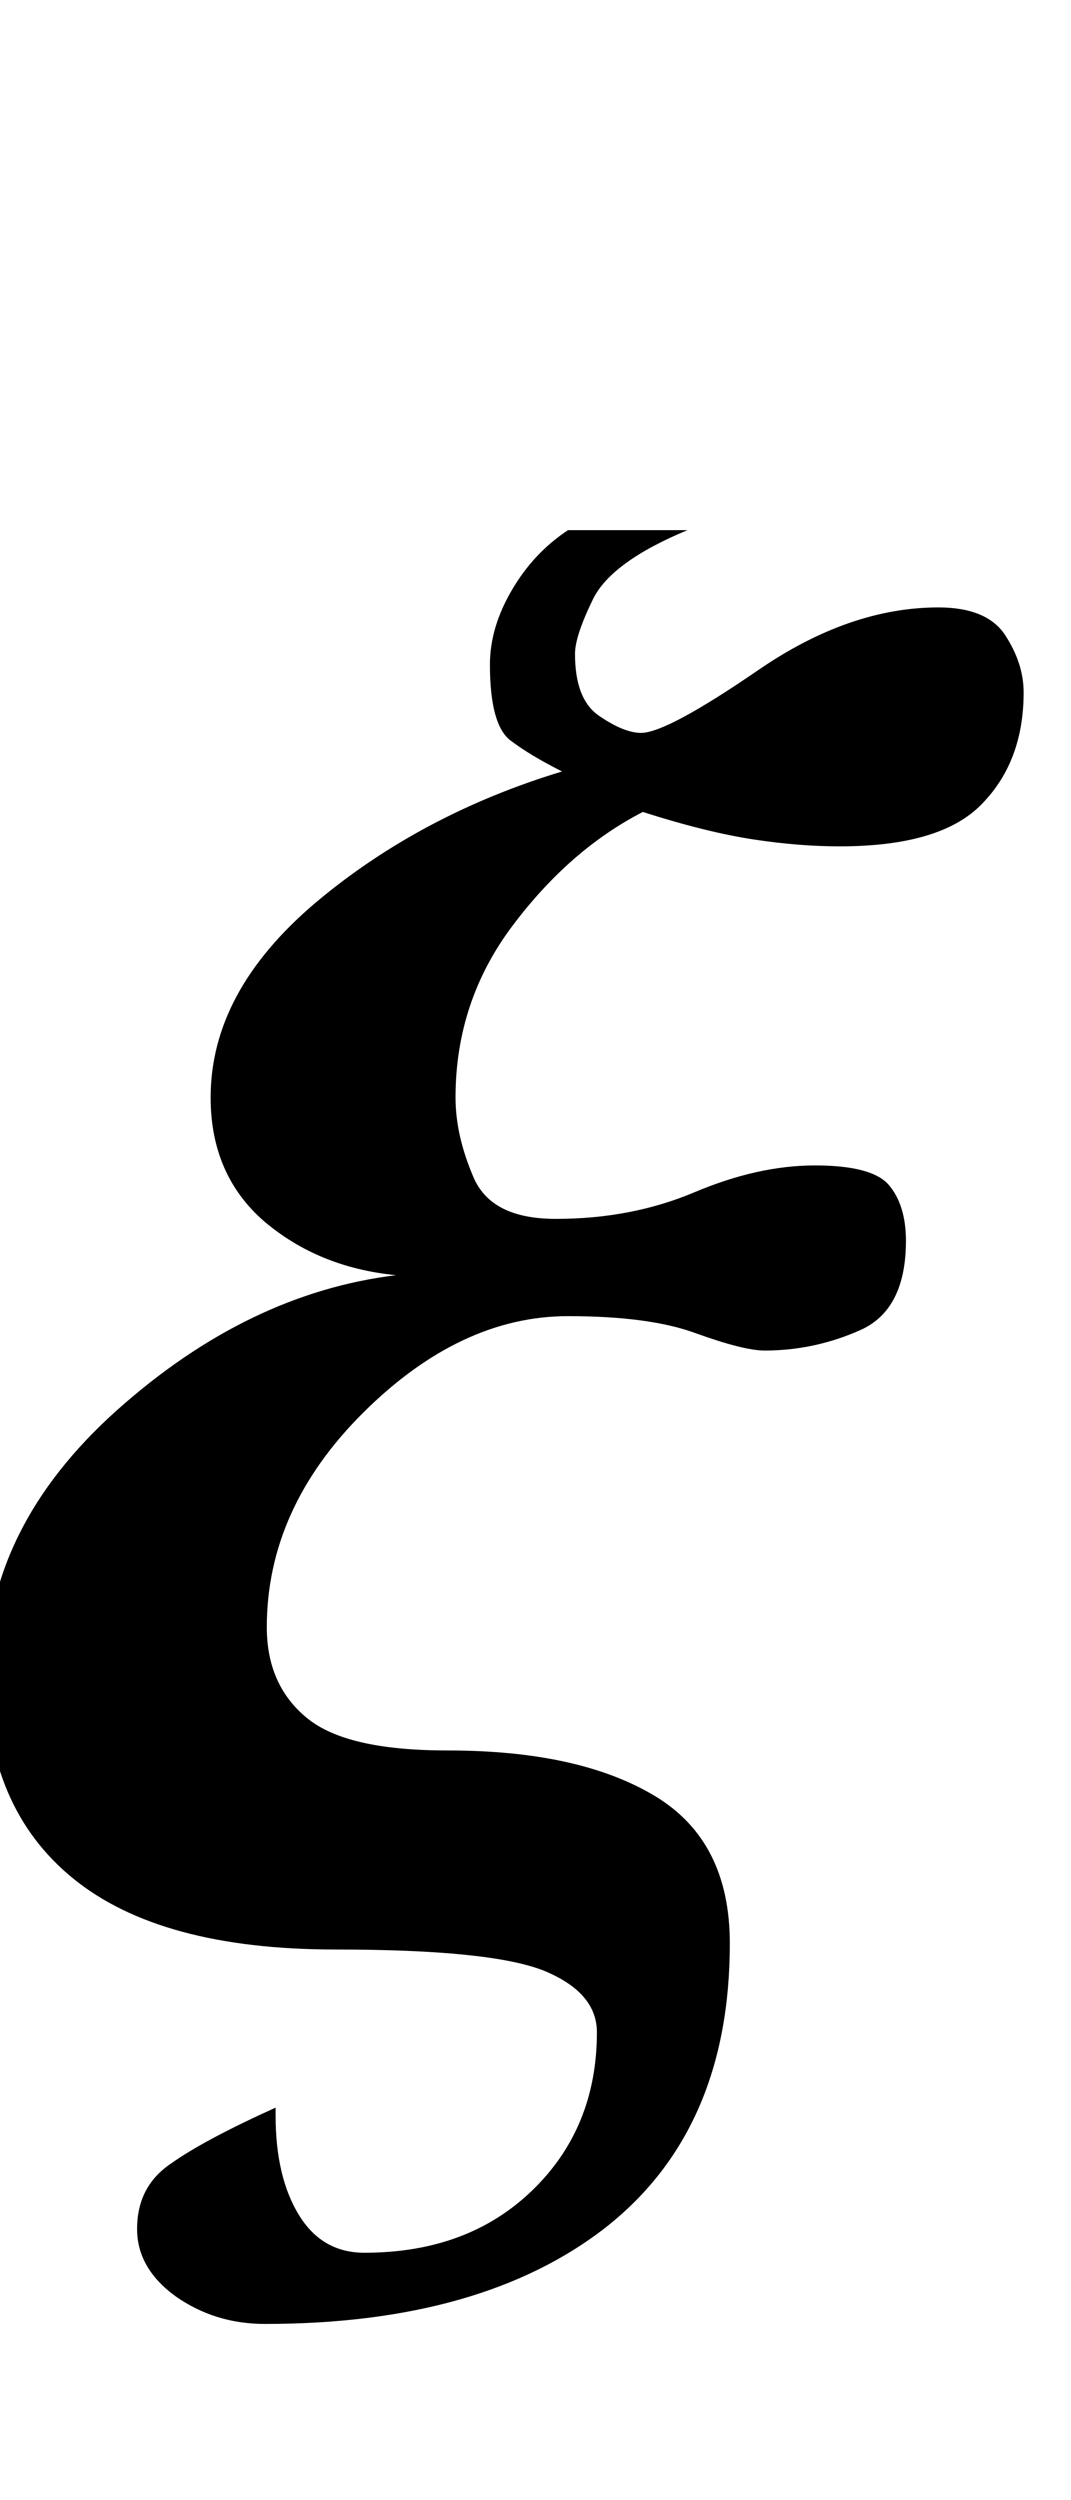 <?xml version="1.0" encoding="UTF-8"?>
<svg xmlns="http://www.w3.org/2000/svg" xmlns:xlink="http://www.w3.org/1999/xlink"  viewBox="0 0 9 21" version="1.1">
<defs>
<g>
<symbol overflow="visible" id="glyph0-0">
<path style="stroke:none;" d="M 1.062 0 L 1.062 -13.598 L 7.438 -13.598 L 7.438 0 Z M 2.125 -1.062 L 6.375 -1.062 L 6.375 -12.535 L 2.125 -12.535 Z M 2.125 -1.062 "/>
</symbol>
<symbol overflow="visible" id="glyph0-1">
<path style="stroke:none;" d="M 8.602 -10.184 C 8.602 -9.797 8.484 -9.484 8.25 -9.246 C 8.02 -9.008 7.621 -8.891 7.055 -8.891 C 6.828 -8.891 6.59 -8.91 6.332 -8.949 C 6.078 -8.988 5.77 -9.062 5.402 -9.18 C 4.992 -8.969 4.629 -8.652 4.309 -8.227 C 3.988 -7.801 3.828 -7.32 3.828 -6.781 C 3.828 -6.566 3.879 -6.344 3.98 -6.109 C 4.082 -5.875 4.312 -5.762 4.672 -5.762 C 5.094 -5.762 5.48 -5.836 5.832 -5.984 C 6.184 -6.133 6.523 -6.211 6.848 -6.211 C 7.168 -6.211 7.375 -6.156 7.469 -6.047 C 7.562 -5.938 7.613 -5.781 7.613 -5.578 C 7.613 -5.191 7.484 -4.941 7.23 -4.828 C 6.977 -4.715 6.707 -4.656 6.426 -4.656 C 6.305 -4.656 6.109 -4.707 5.848 -4.801 C 5.586 -4.898 5.227 -4.945 4.773 -4.945 C 4.172 -4.945 3.598 -4.676 3.055 -4.137 C 2.512 -3.598 2.242 -2.996 2.242 -2.332 C 2.242 -2.012 2.352 -1.758 2.574 -1.574 C 2.797 -1.387 3.191 -1.297 3.762 -1.297 C 4.504 -1.297 5.082 -1.168 5.504 -0.914 C 5.926 -0.66 6.133 -0.246 6.133 0.324 C 6.133 1.363 5.789 2.156 5.098 2.703 C 4.406 3.246 3.449 3.52 2.227 3.52 C 1.941 3.52 1.695 3.441 1.477 3.289 C 1.262 3.133 1.152 2.945 1.152 2.723 C 1.152 2.484 1.246 2.301 1.438 2.172 C 1.625 2.039 1.918 1.883 2.316 1.703 L 2.316 1.77 C 2.316 2.117 2.383 2.395 2.512 2.605 C 2.641 2.816 2.824 2.922 3.062 2.922 C 3.645 2.922 4.113 2.746 4.473 2.398 C 4.832 2.051 5.016 1.609 5.016 1.07 C 5.016 0.844 4.863 0.672 4.566 0.551 C 4.266 0.434 3.688 0.375 2.82 0.375 C 1.836 0.375 1.102 0.176 0.613 -0.223 C 0.125 -0.621 -0.117 -1.191 -0.117 -1.934 C -0.117 -2.758 0.25 -3.5 0.984 -4.156 C 1.719 -4.812 2.5 -5.188 3.328 -5.289 C 2.891 -5.332 2.523 -5.484 2.219 -5.742 C 1.918 -6.004 1.77 -6.352 1.77 -6.781 C 1.77 -7.375 2.062 -7.918 2.652 -8.418 C 3.242 -8.914 3.934 -9.281 4.723 -9.52 C 4.547 -9.609 4.402 -9.695 4.289 -9.781 C 4.176 -9.867 4.117 -10.078 4.117 -10.418 C 4.117 -10.629 4.18 -10.836 4.301 -11.043 C 4.422 -11.25 4.578 -11.418 4.773 -11.547 L 5.777 -11.547 C 5.352 -11.371 5.086 -11.176 4.984 -10.969 C 4.883 -10.762 4.832 -10.609 4.832 -10.508 C 4.832 -10.254 4.898 -10.078 5.039 -9.984 C 5.176 -9.891 5.293 -9.844 5.387 -9.844 C 5.531 -9.844 5.859 -10.02 6.371 -10.371 C 6.883 -10.723 7.387 -10.898 7.887 -10.898 C 8.156 -10.898 8.344 -10.82 8.445 -10.668 C 8.547 -10.512 8.602 -10.352 8.602 -10.184 Z M 8.602 -10.184 "/>
</symbol>
</g>
</defs>
<g id="surface690535">
<g style="fill:rgb(0%,0%,0%);fill-opacity:1;">
  <use xlink:href="#glyph0-1" x="0" y="16"/>
</g>
</g>
</svg>